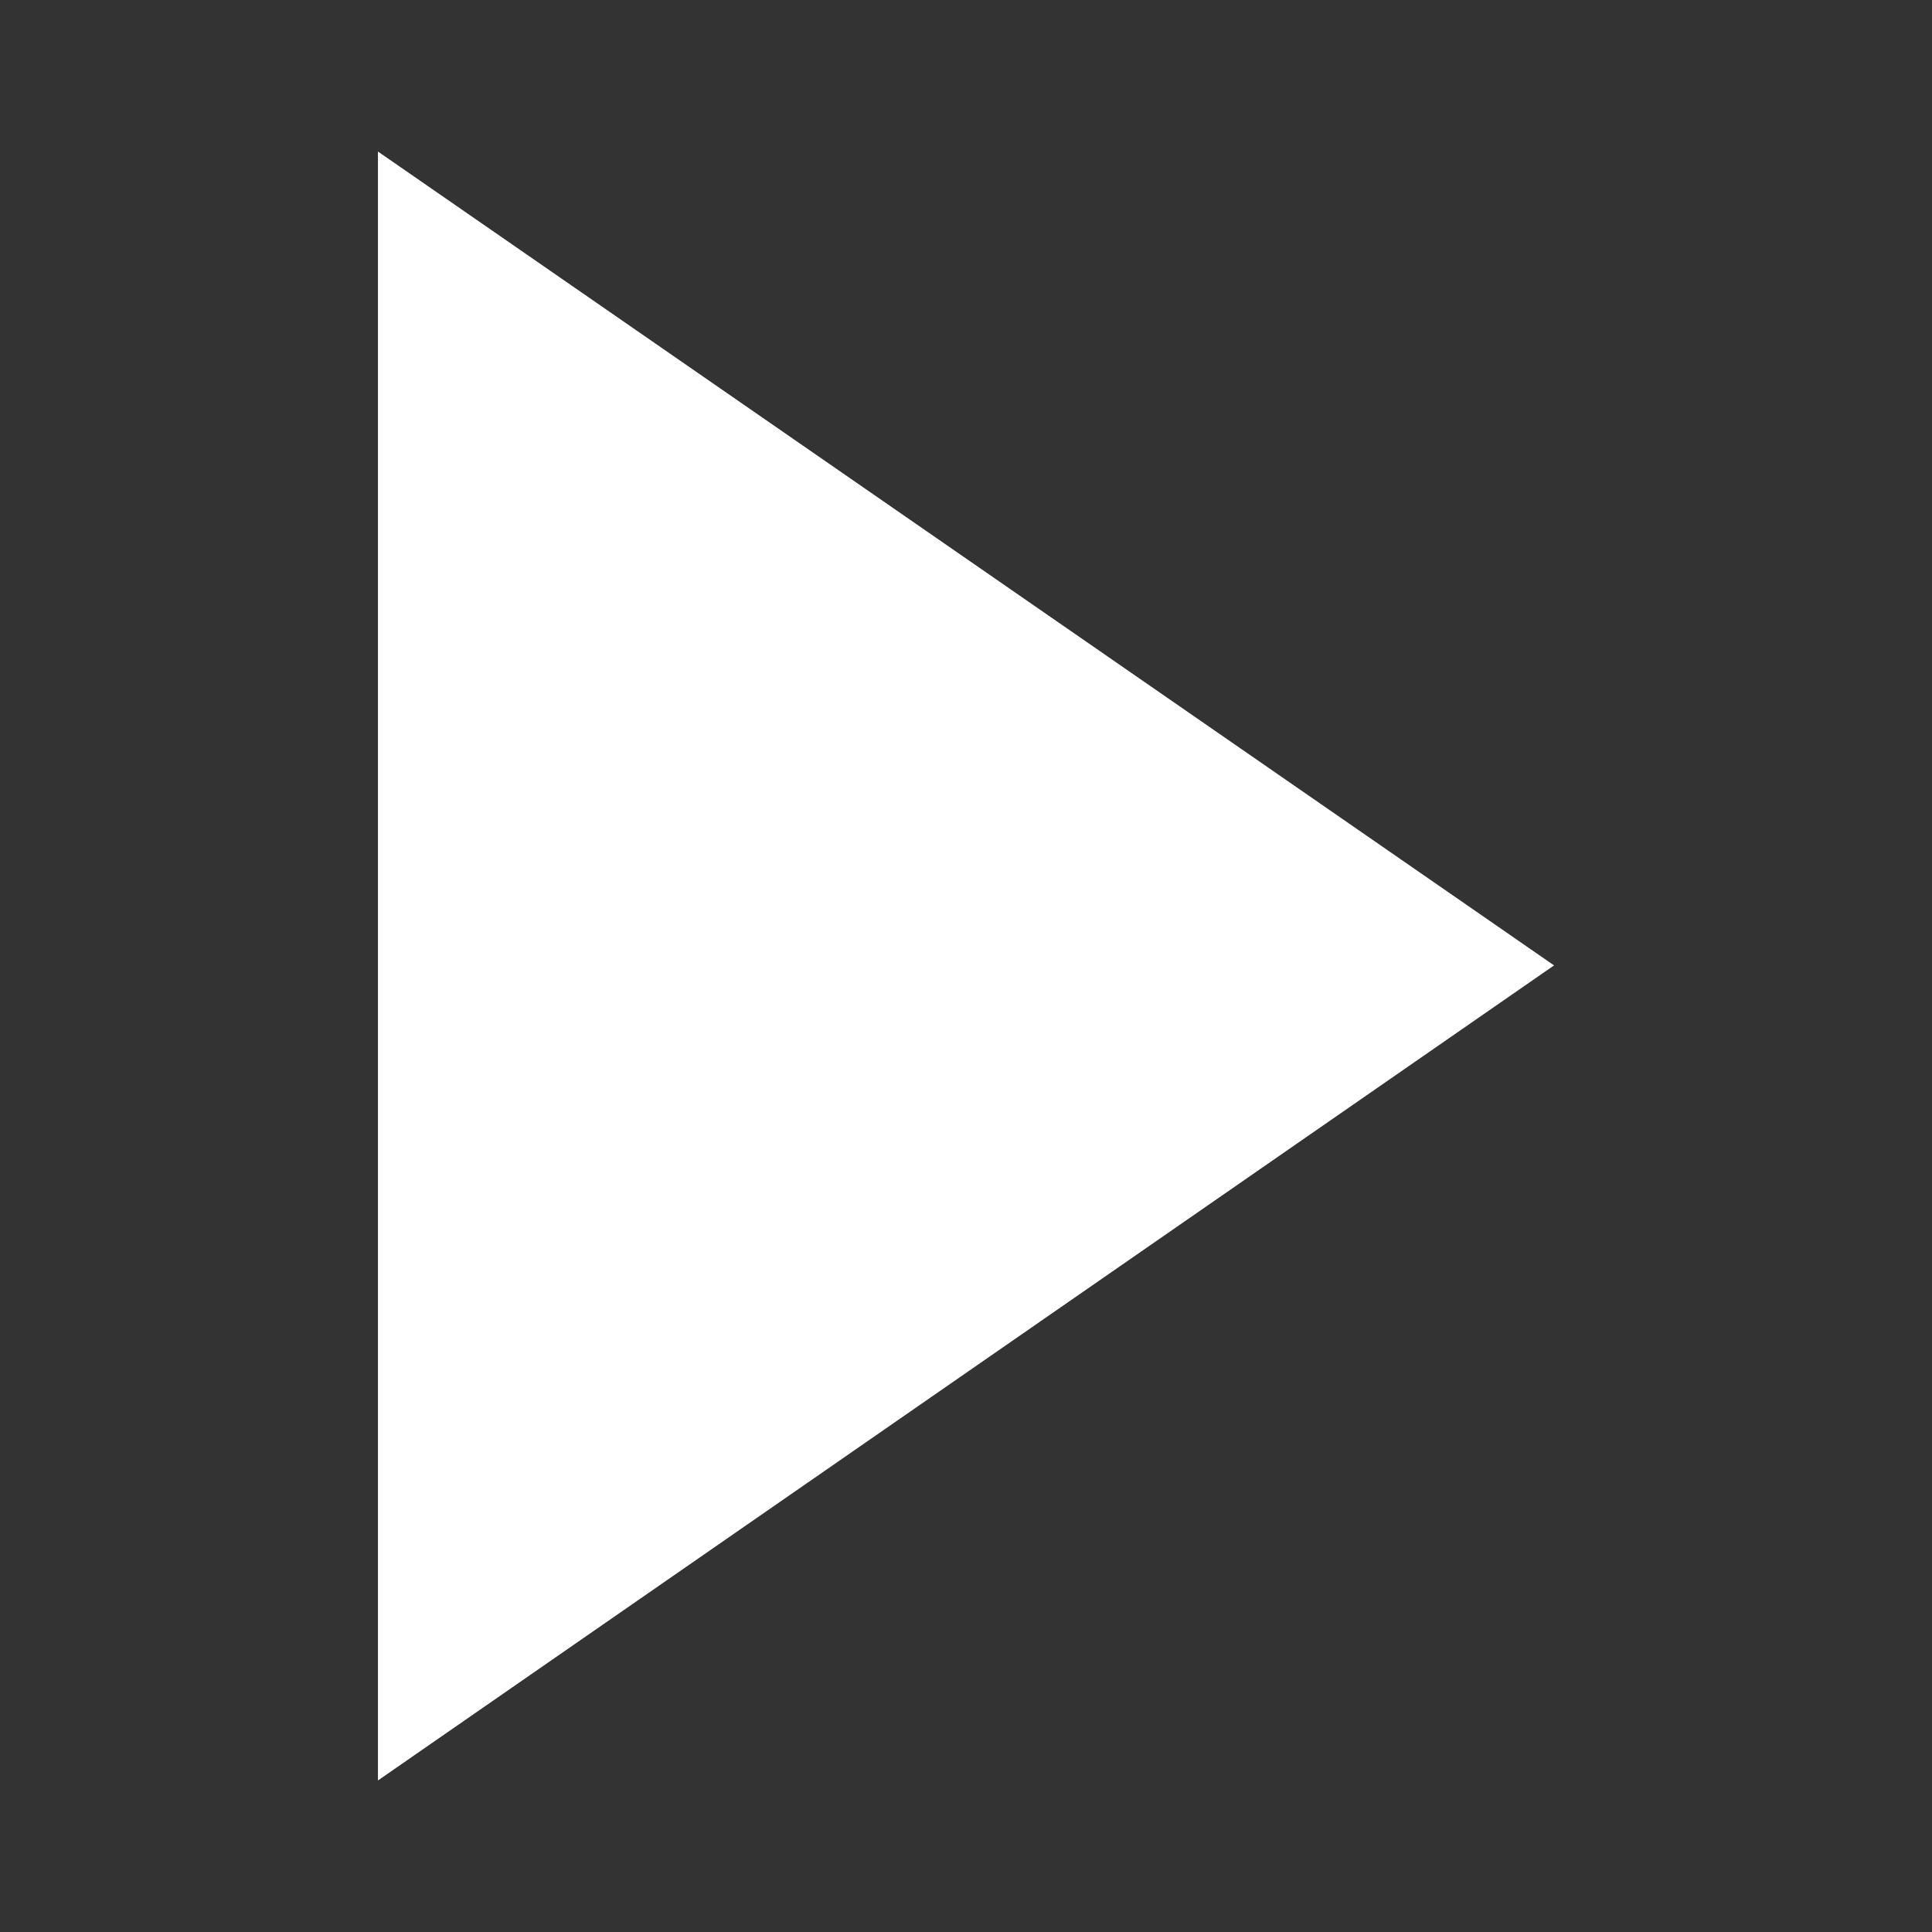<svg width="16" height="16" viewBox="0 0 16 16" fill="none" xmlns="http://www.w3.org/2000/svg">
<rect x="0" y="0" width="16" height="16" fill="#333333" stroke="none"/>
<g clip-path="url(#clip0_1160_135539)">
<path d="M3.13 1.255L12.87 7.995L3.13 14.745V1.255Z" fill="white"/>
</g>
<defs>
<clipPath id="clip0_1160_135539">
<rect width="9.74" height="13.49" fill="white" transform="translate(3.13 1.255)"/>
</clipPath>
</defs>
</svg>
